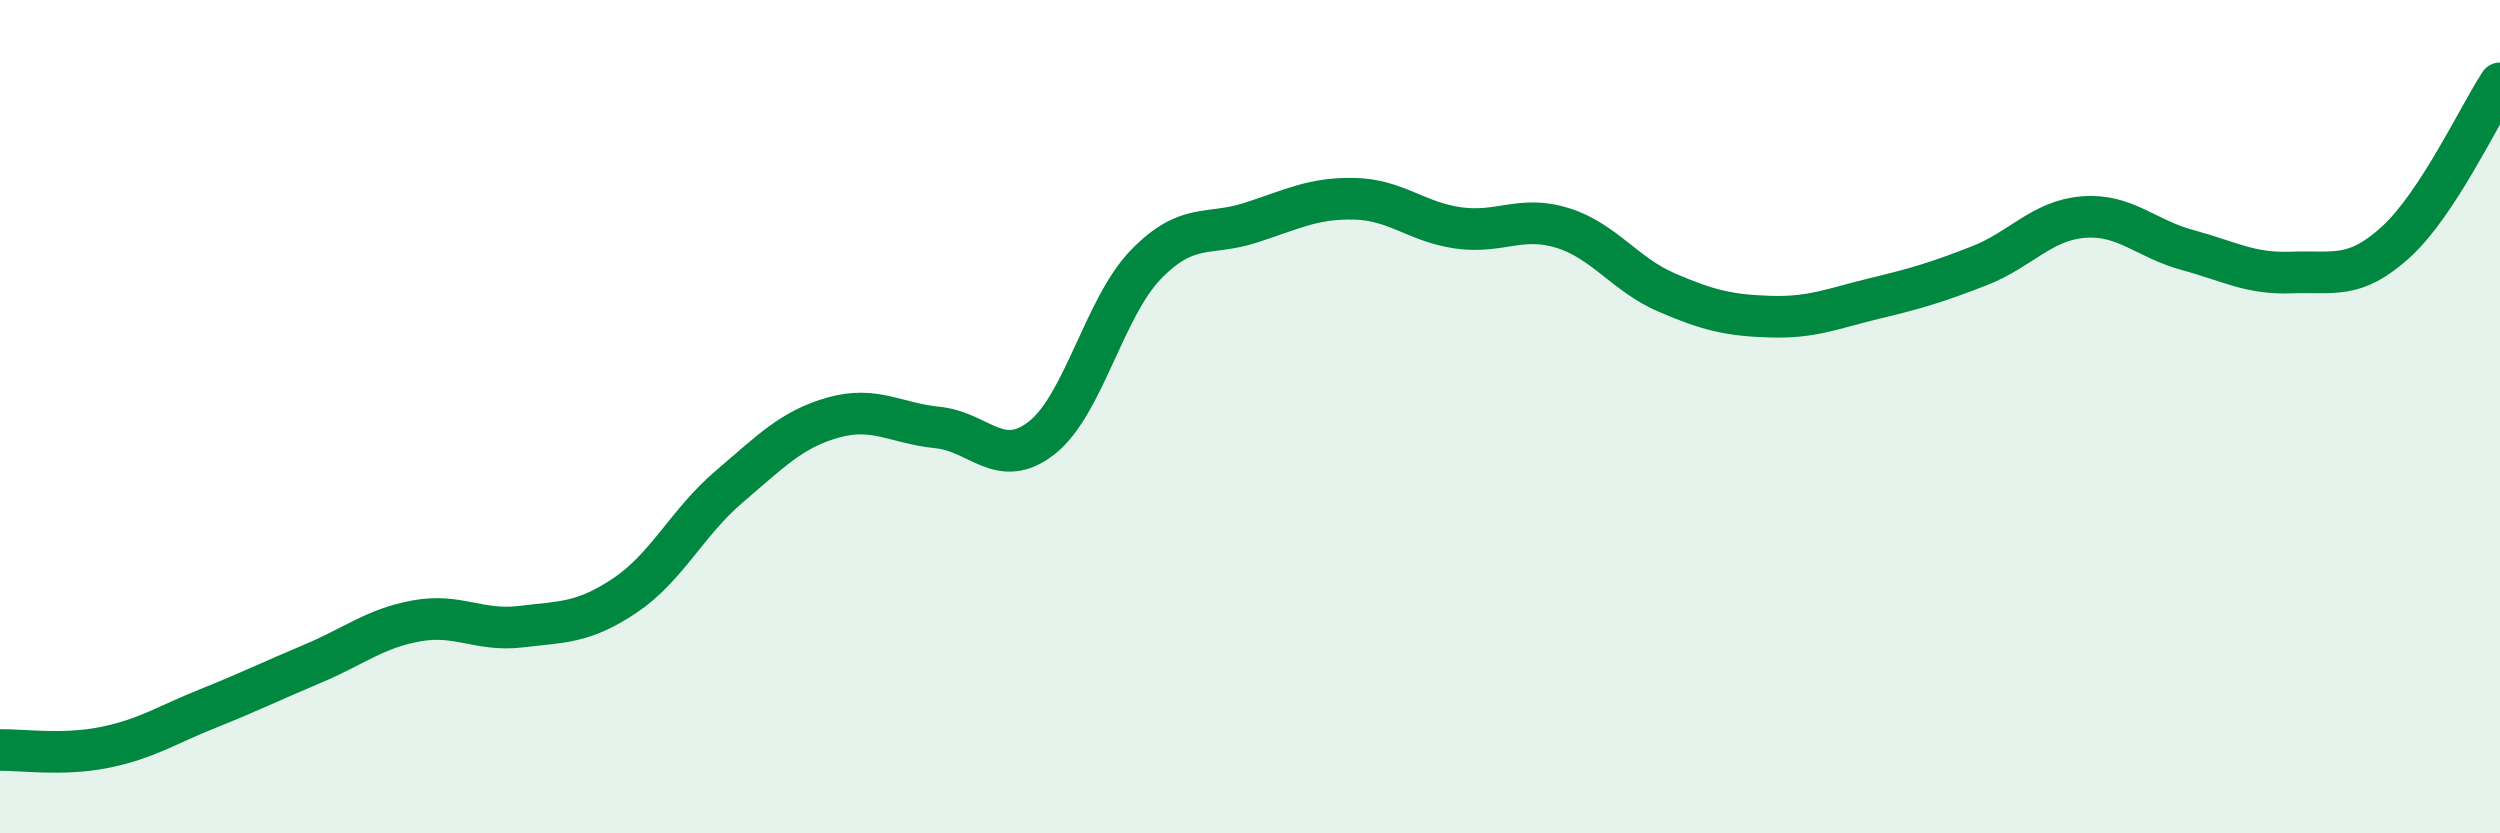 
    <svg width="60" height="20" viewBox="0 0 60 20" xmlns="http://www.w3.org/2000/svg">
      <path
        d="M 0,18 C 0.5,17.99 1.5,18.14 2.5,17.94 C 3.5,17.74 4,17.4 5,17 C 6,16.6 6.5,16.35 7.5,15.93 C 8.5,15.51 9,15.08 10,14.9 C 11,14.72 11.5,15.16 12.5,15.04 C 13.5,14.92 14,14.96 15,14.29 C 16,13.62 16.5,12.53 17.5,11.68 C 18.5,10.83 19,10.3 20,10.02 C 21,9.74 21.5,10.16 22.5,10.26 C 23.5,10.36 24,11.29 25,10.51 C 26,9.73 26.5,7.38 27.5,6.35 C 28.5,5.32 29,5.67 30,5.35 C 31,5.03 31.5,4.75 32.5,4.77 C 33.5,4.79 34,5.33 35,5.47 C 36,5.61 36.5,5.16 37.5,5.47 C 38.5,5.78 39,6.59 40,7.02 C 41,7.45 41.5,7.57 42.5,7.6 C 43.5,7.63 44,7.4 45,7.16 C 46,6.92 46.5,6.77 47.5,6.38 C 48.5,5.99 49,5.29 50,5.21 C 51,5.13 51.5,5.73 52.5,6 C 53.5,6.27 54,6.58 55,6.54 C 56,6.5 56.5,6.72 57.5,5.81 C 58.5,4.9 59.5,2.76 60,2L60 20L0 20Z"
        fill="#008740"
        opacity="0.1"
        stroke-linecap="round"
        stroke-linejoin="round"
      />
      <path
        d="M 0,18 C 0.5,17.99 1.5,18.14 2.5,17.94 C 3.5,17.74 4,17.4 5,17 C 6,16.6 6.5,16.35 7.5,15.93 C 8.5,15.51 9,15.08 10,14.9 C 11,14.72 11.5,15.16 12.5,15.04 C 13.5,14.92 14,14.96 15,14.29 C 16,13.62 16.5,12.53 17.5,11.68 C 18.5,10.83 19,10.3 20,10.02 C 21,9.74 21.5,10.16 22.5,10.26 C 23.5,10.36 24,11.29 25,10.51 C 26,9.73 26.5,7.38 27.5,6.35 C 28.5,5.32 29,5.67 30,5.35 C 31,5.03 31.5,4.75 32.5,4.77 C 33.5,4.79 34,5.33 35,5.47 C 36,5.61 36.5,5.16 37.5,5.47 C 38.5,5.78 39,6.59 40,7.02 C 41,7.45 41.5,7.57 42.5,7.6 C 43.5,7.63 44,7.4 45,7.16 C 46,6.92 46.5,6.77 47.5,6.38 C 48.5,5.99 49,5.29 50,5.21 C 51,5.13 51.5,5.73 52.5,6 C 53.5,6.27 54,6.58 55,6.54 C 56,6.5 56.5,6.72 57.5,5.81 C 58.5,4.9 59.5,2.76 60,2"
        stroke="#008740"
        stroke-width="1"
        fill="none"
        stroke-linecap="round"
        stroke-linejoin="round"
      />
    </svg>
  